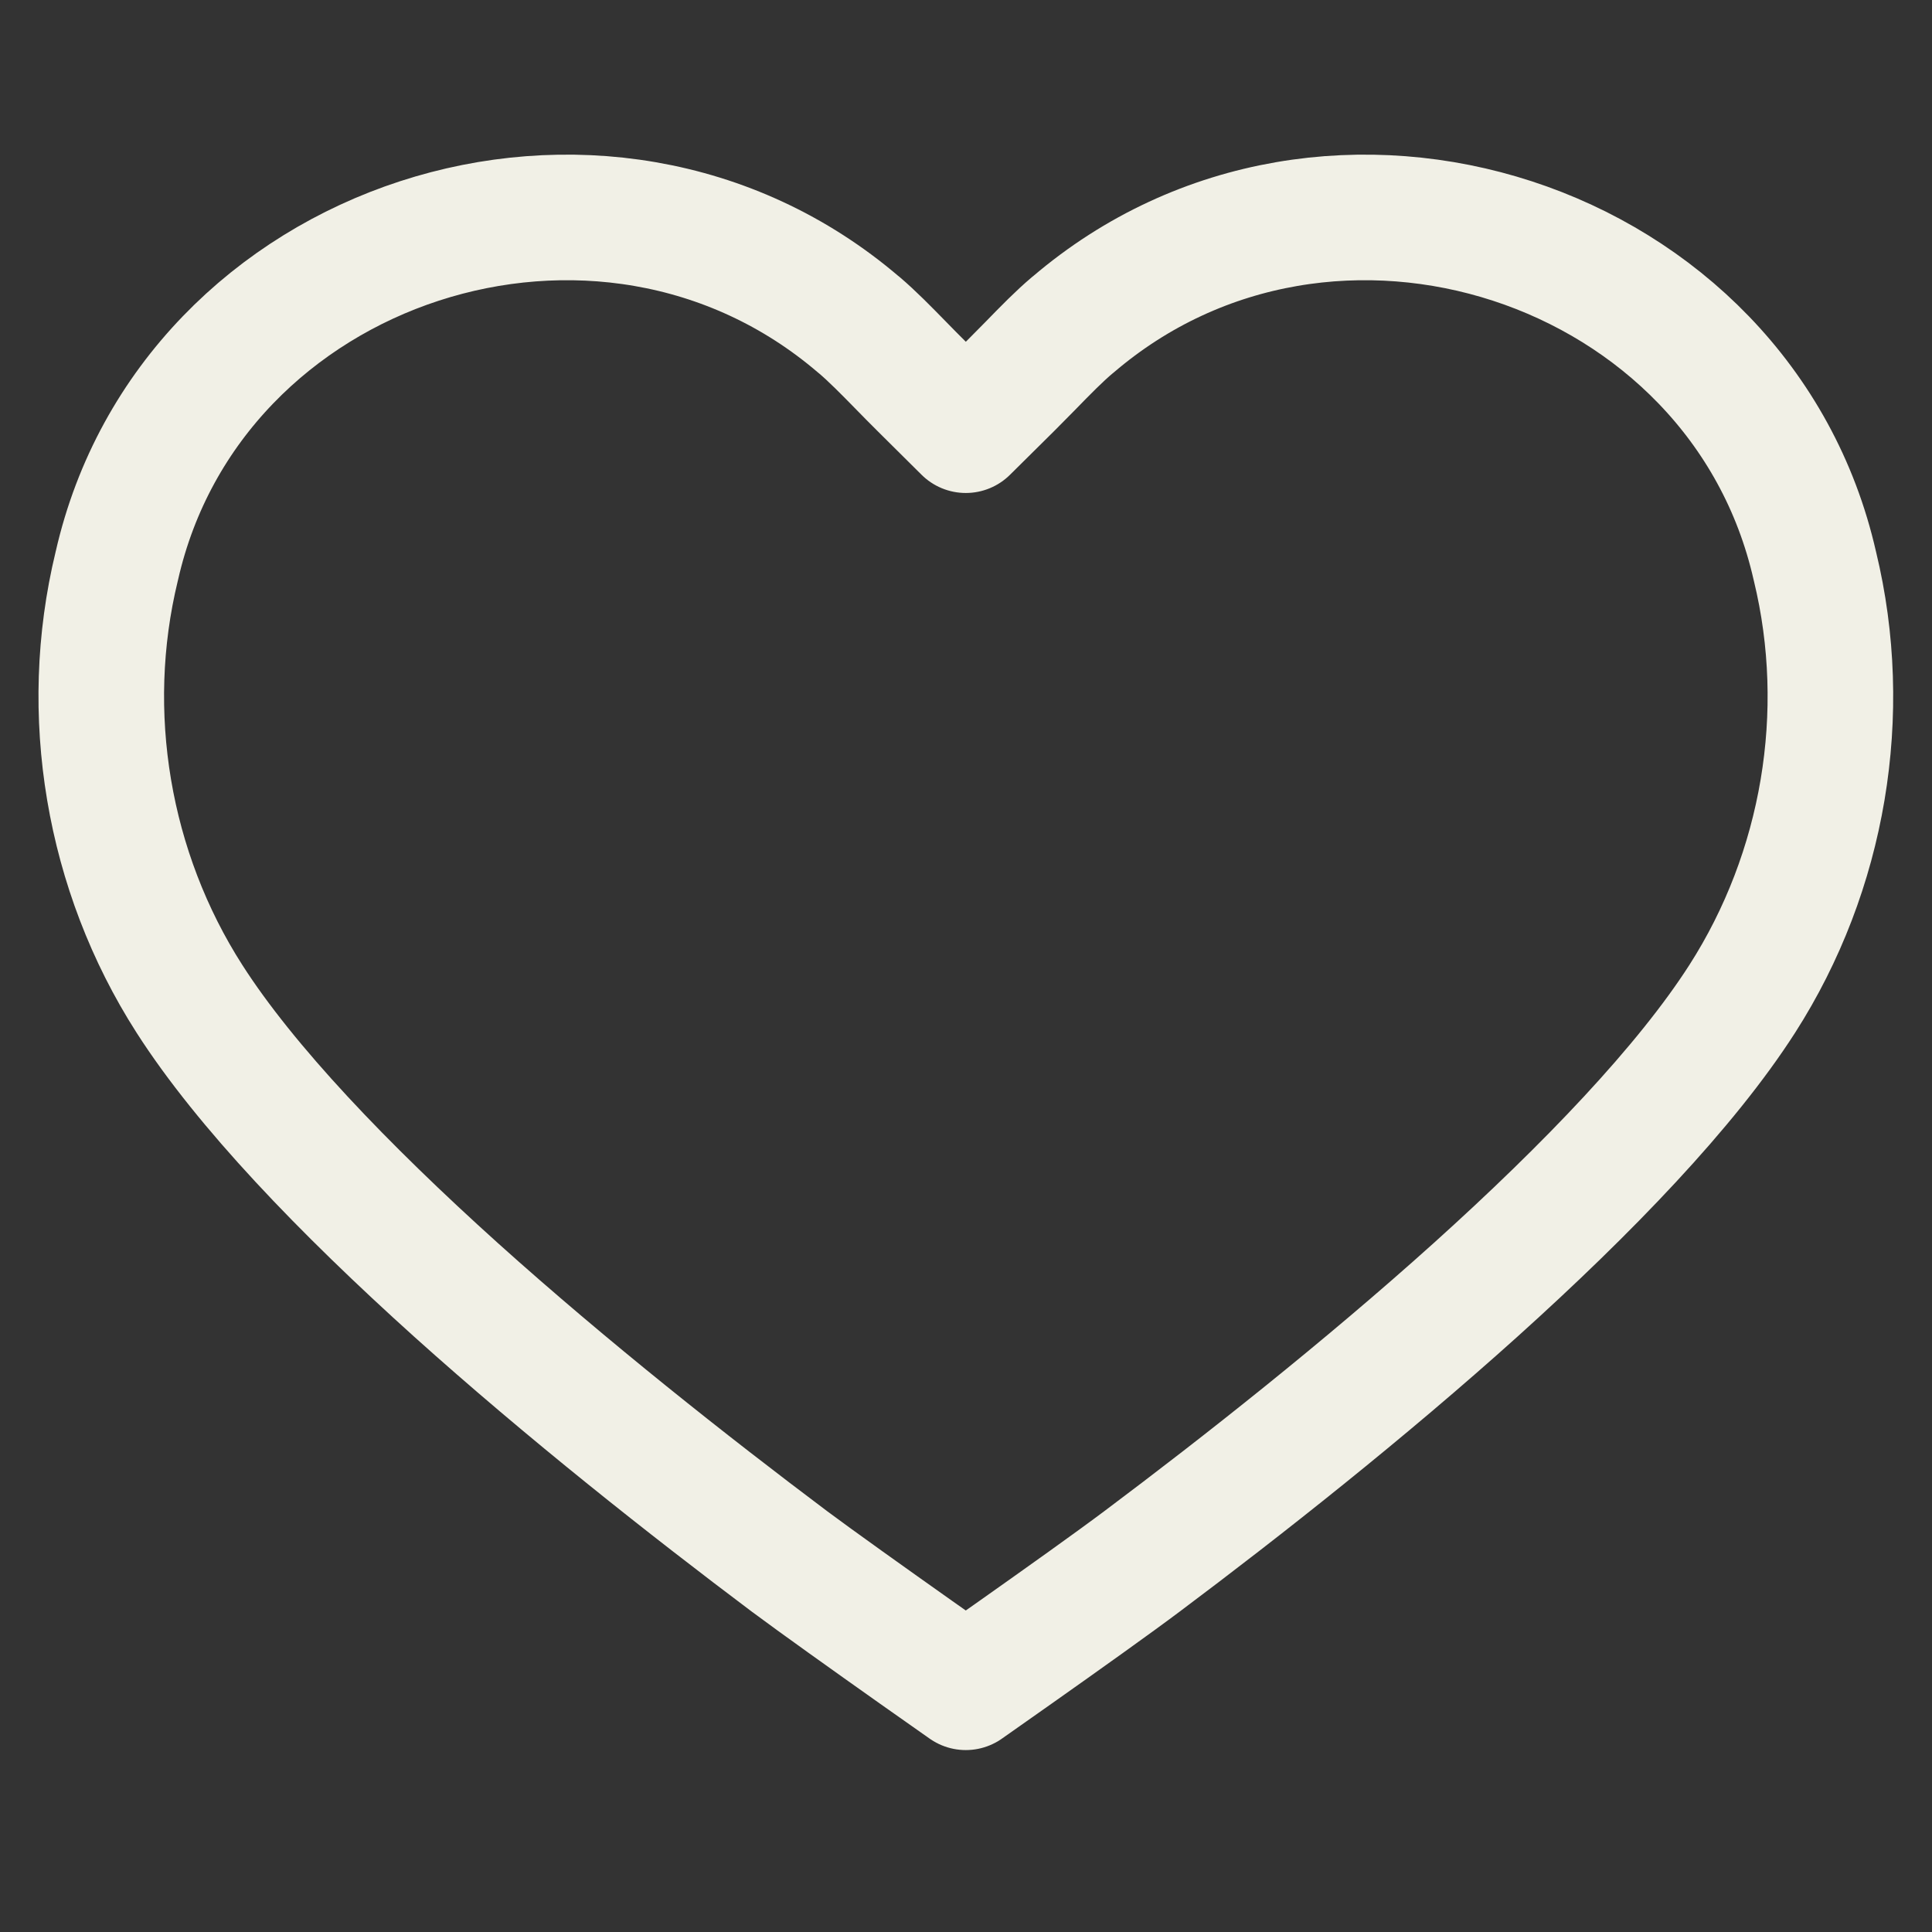 <?xml version="1.0" encoding="UTF-8"?> <svg xmlns="http://www.w3.org/2000/svg" width="18" height="18" viewBox="0 0 18 18" fill="none"><rect x="0" y="0" width="18" height="18" fill="#333333" stroke="none"/> <path d="M10.641 14.546C10.387 14.737 9.896 15.087 9.461 15.394C9.291 15.514 9.13 15.627 8.998 15.72C8.867 15.627 8.706 15.514 8.535 15.394C8.101 15.087 7.61 14.737 7.355 14.547C6.422 13.846 5.287 12.951 4.248 12.017C3.201 11.074 2.287 10.122 1.765 9.306L1.765 9.306C1.004 8.118 0.756 6.645 1.087 5.278L1.088 5.274L1.089 5.27C1.777 2.24 5.613 0.982 8 3.025L8.002 3.026C8.13 3.135 8.252 3.26 8.4 3.411C8.459 3.471 8.521 3.535 8.586 3.599L8.998 4.008L9.411 3.599C9.475 3.535 9.538 3.471 9.597 3.411C9.744 3.26 9.866 3.135 9.995 3.026L9.997 3.025C12.384 0.982 16.22 2.24 16.908 5.27L16.909 5.274L16.91 5.278C17.241 6.645 16.993 8.118 16.232 9.306L16.232 9.306C15.709 10.122 14.795 11.074 13.748 12.017C12.71 12.951 11.575 13.846 10.641 14.546Z" stroke="#F1F0E6" stroke-width="1.17" stroke-linejoin="round"></path> </svg> 